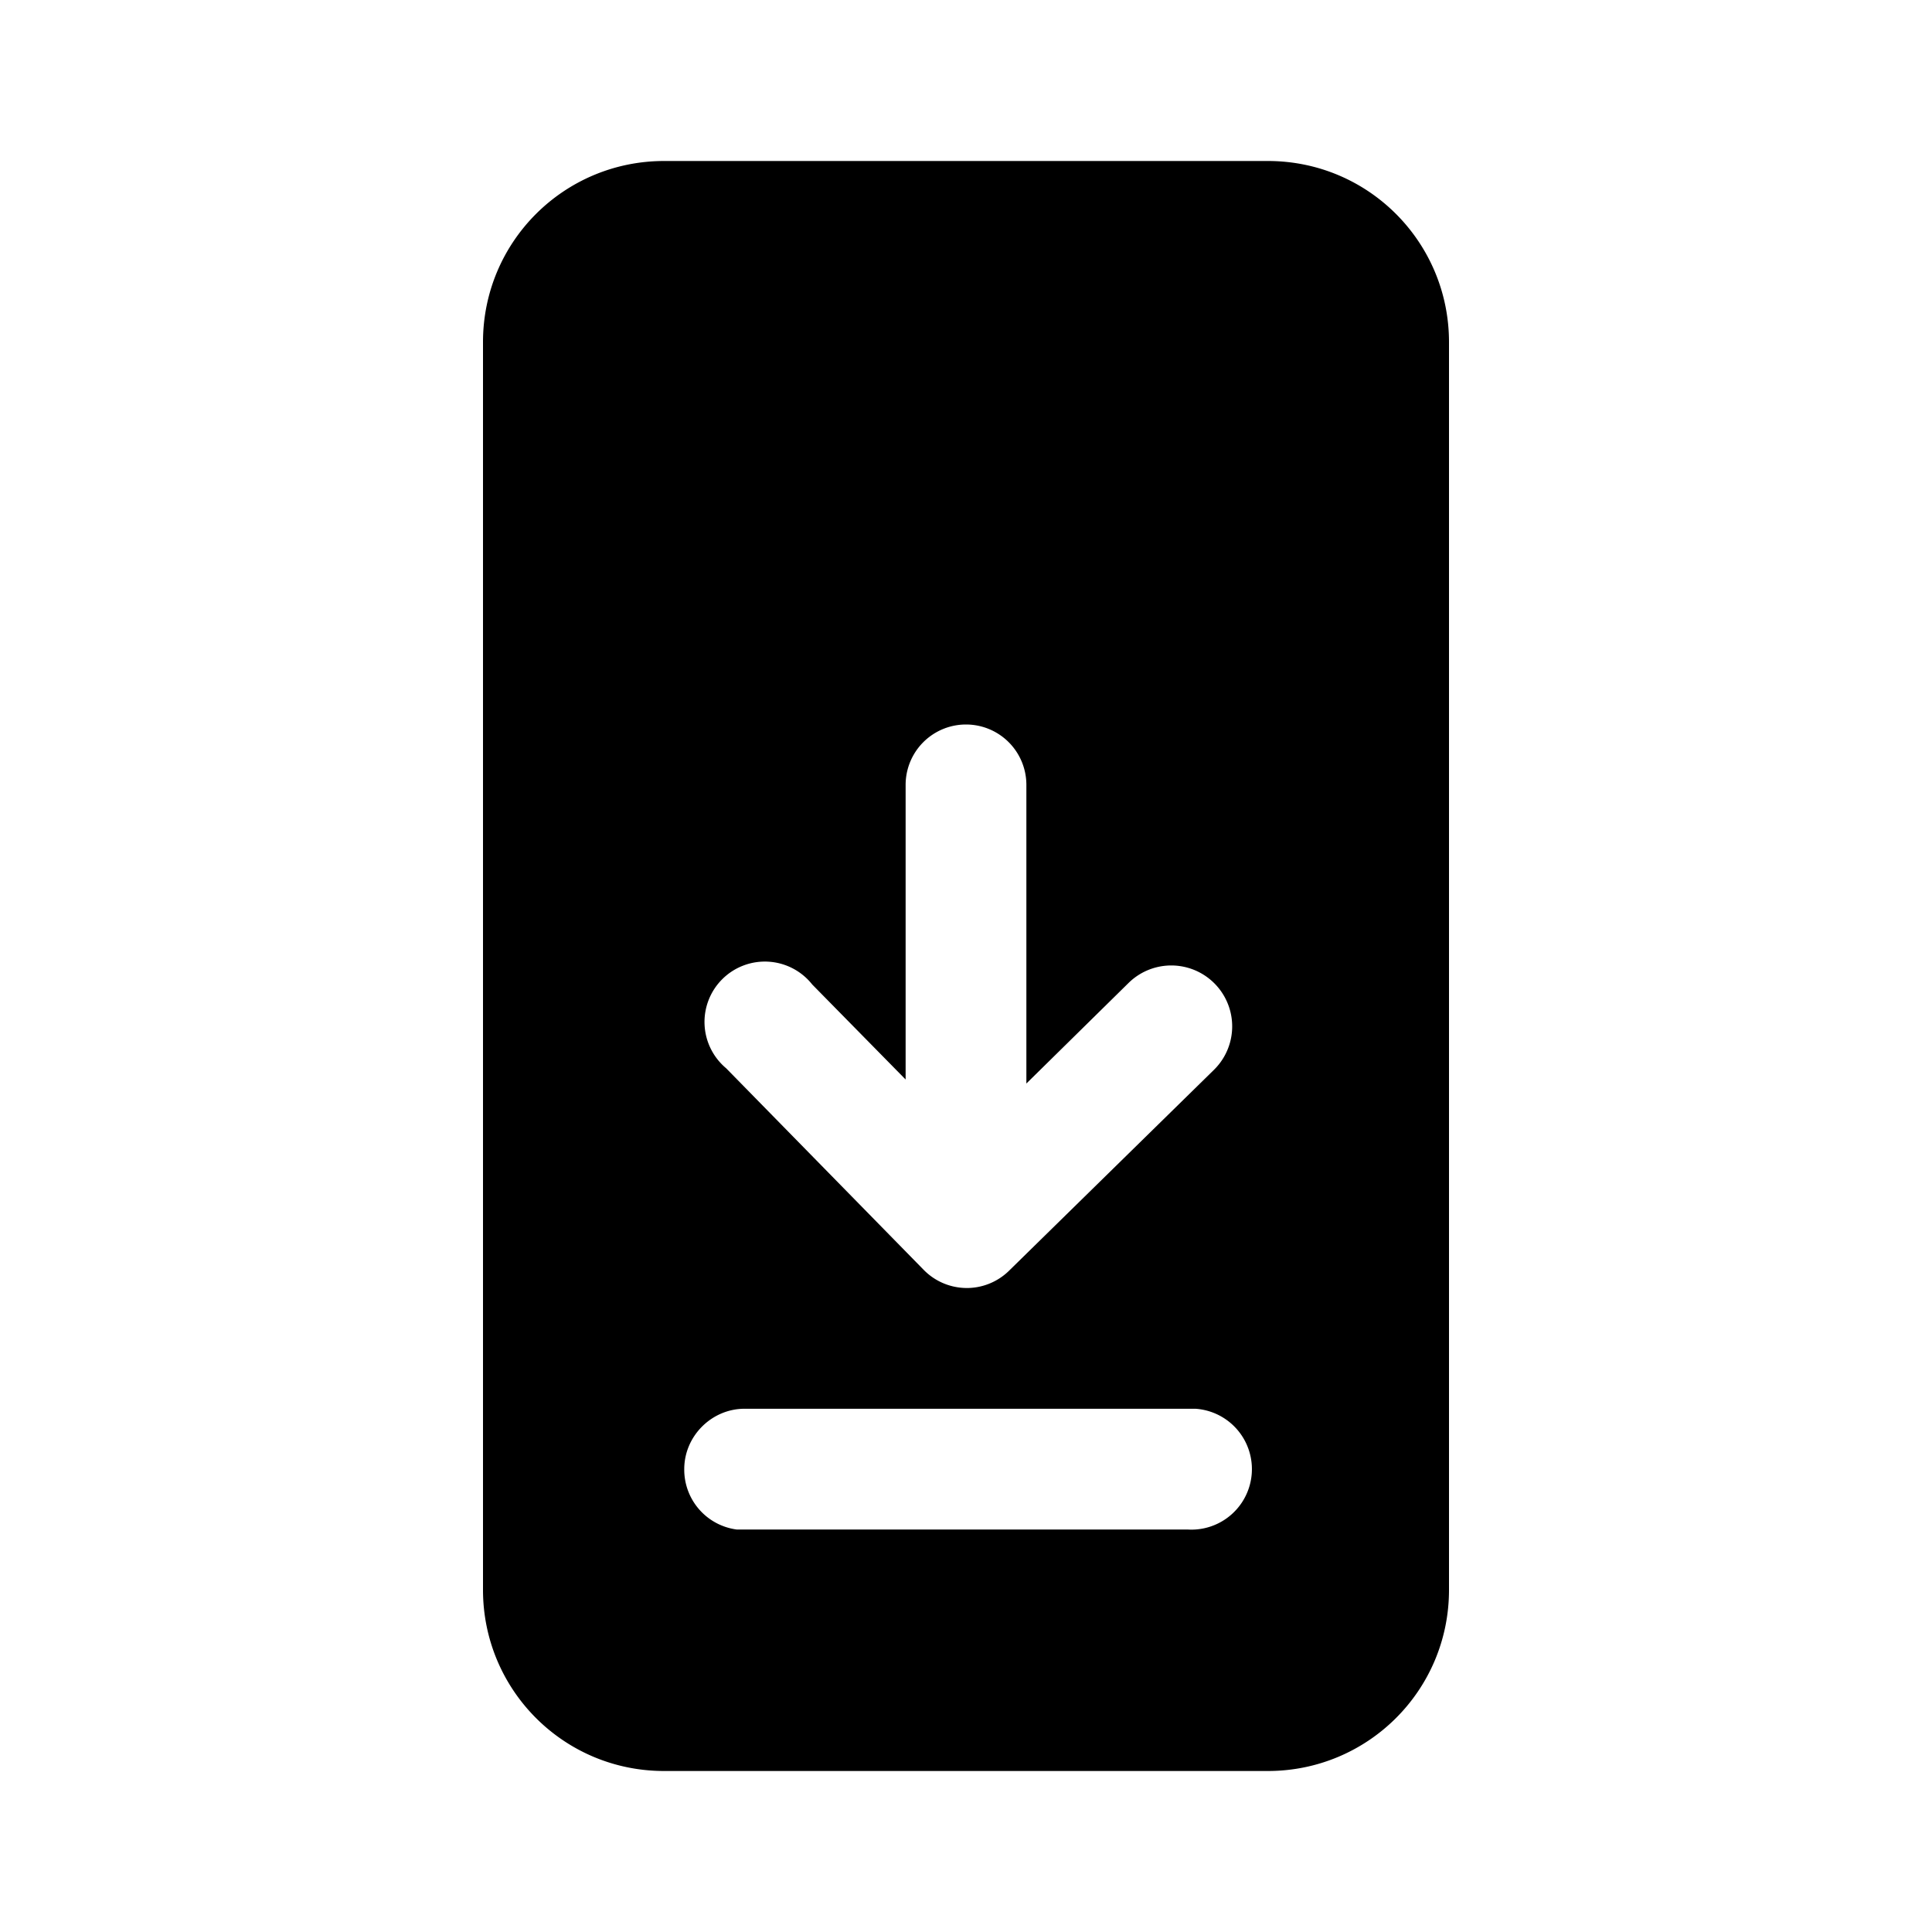 <svg width="24" height="24" viewBox="0 0 24 24" xmlns="http://www.w3.org/2000/svg"><path d="M18 4.25C18 3.01 17 2 15.75 2h-7.5C7.01 2 6 3 6 4.25v15.5C6 20.99 7 22 8.25 22h7.5c1.24 0 2.25-1 2.25-2.25V4.25Zm-9.5 14c0-.41.34-.75.75-.75h5.6a.75.75 0 0 1-.1 1.5h-5.6a.75.75 0 0 1-.65-.75ZM12 16a.75.75 0 0 1-.53-.23l-2.45-2.5a.75.75 0 1 1 1.07-1.04l1.16 1.18V9.75a.75.75 0 0 1 1.5 0v3.71l1.27-1.25a.75.75 0 1 1 1.06 1.08l-2.55 2.5a.75.75 0 0 1-.54.21Z"/></svg>